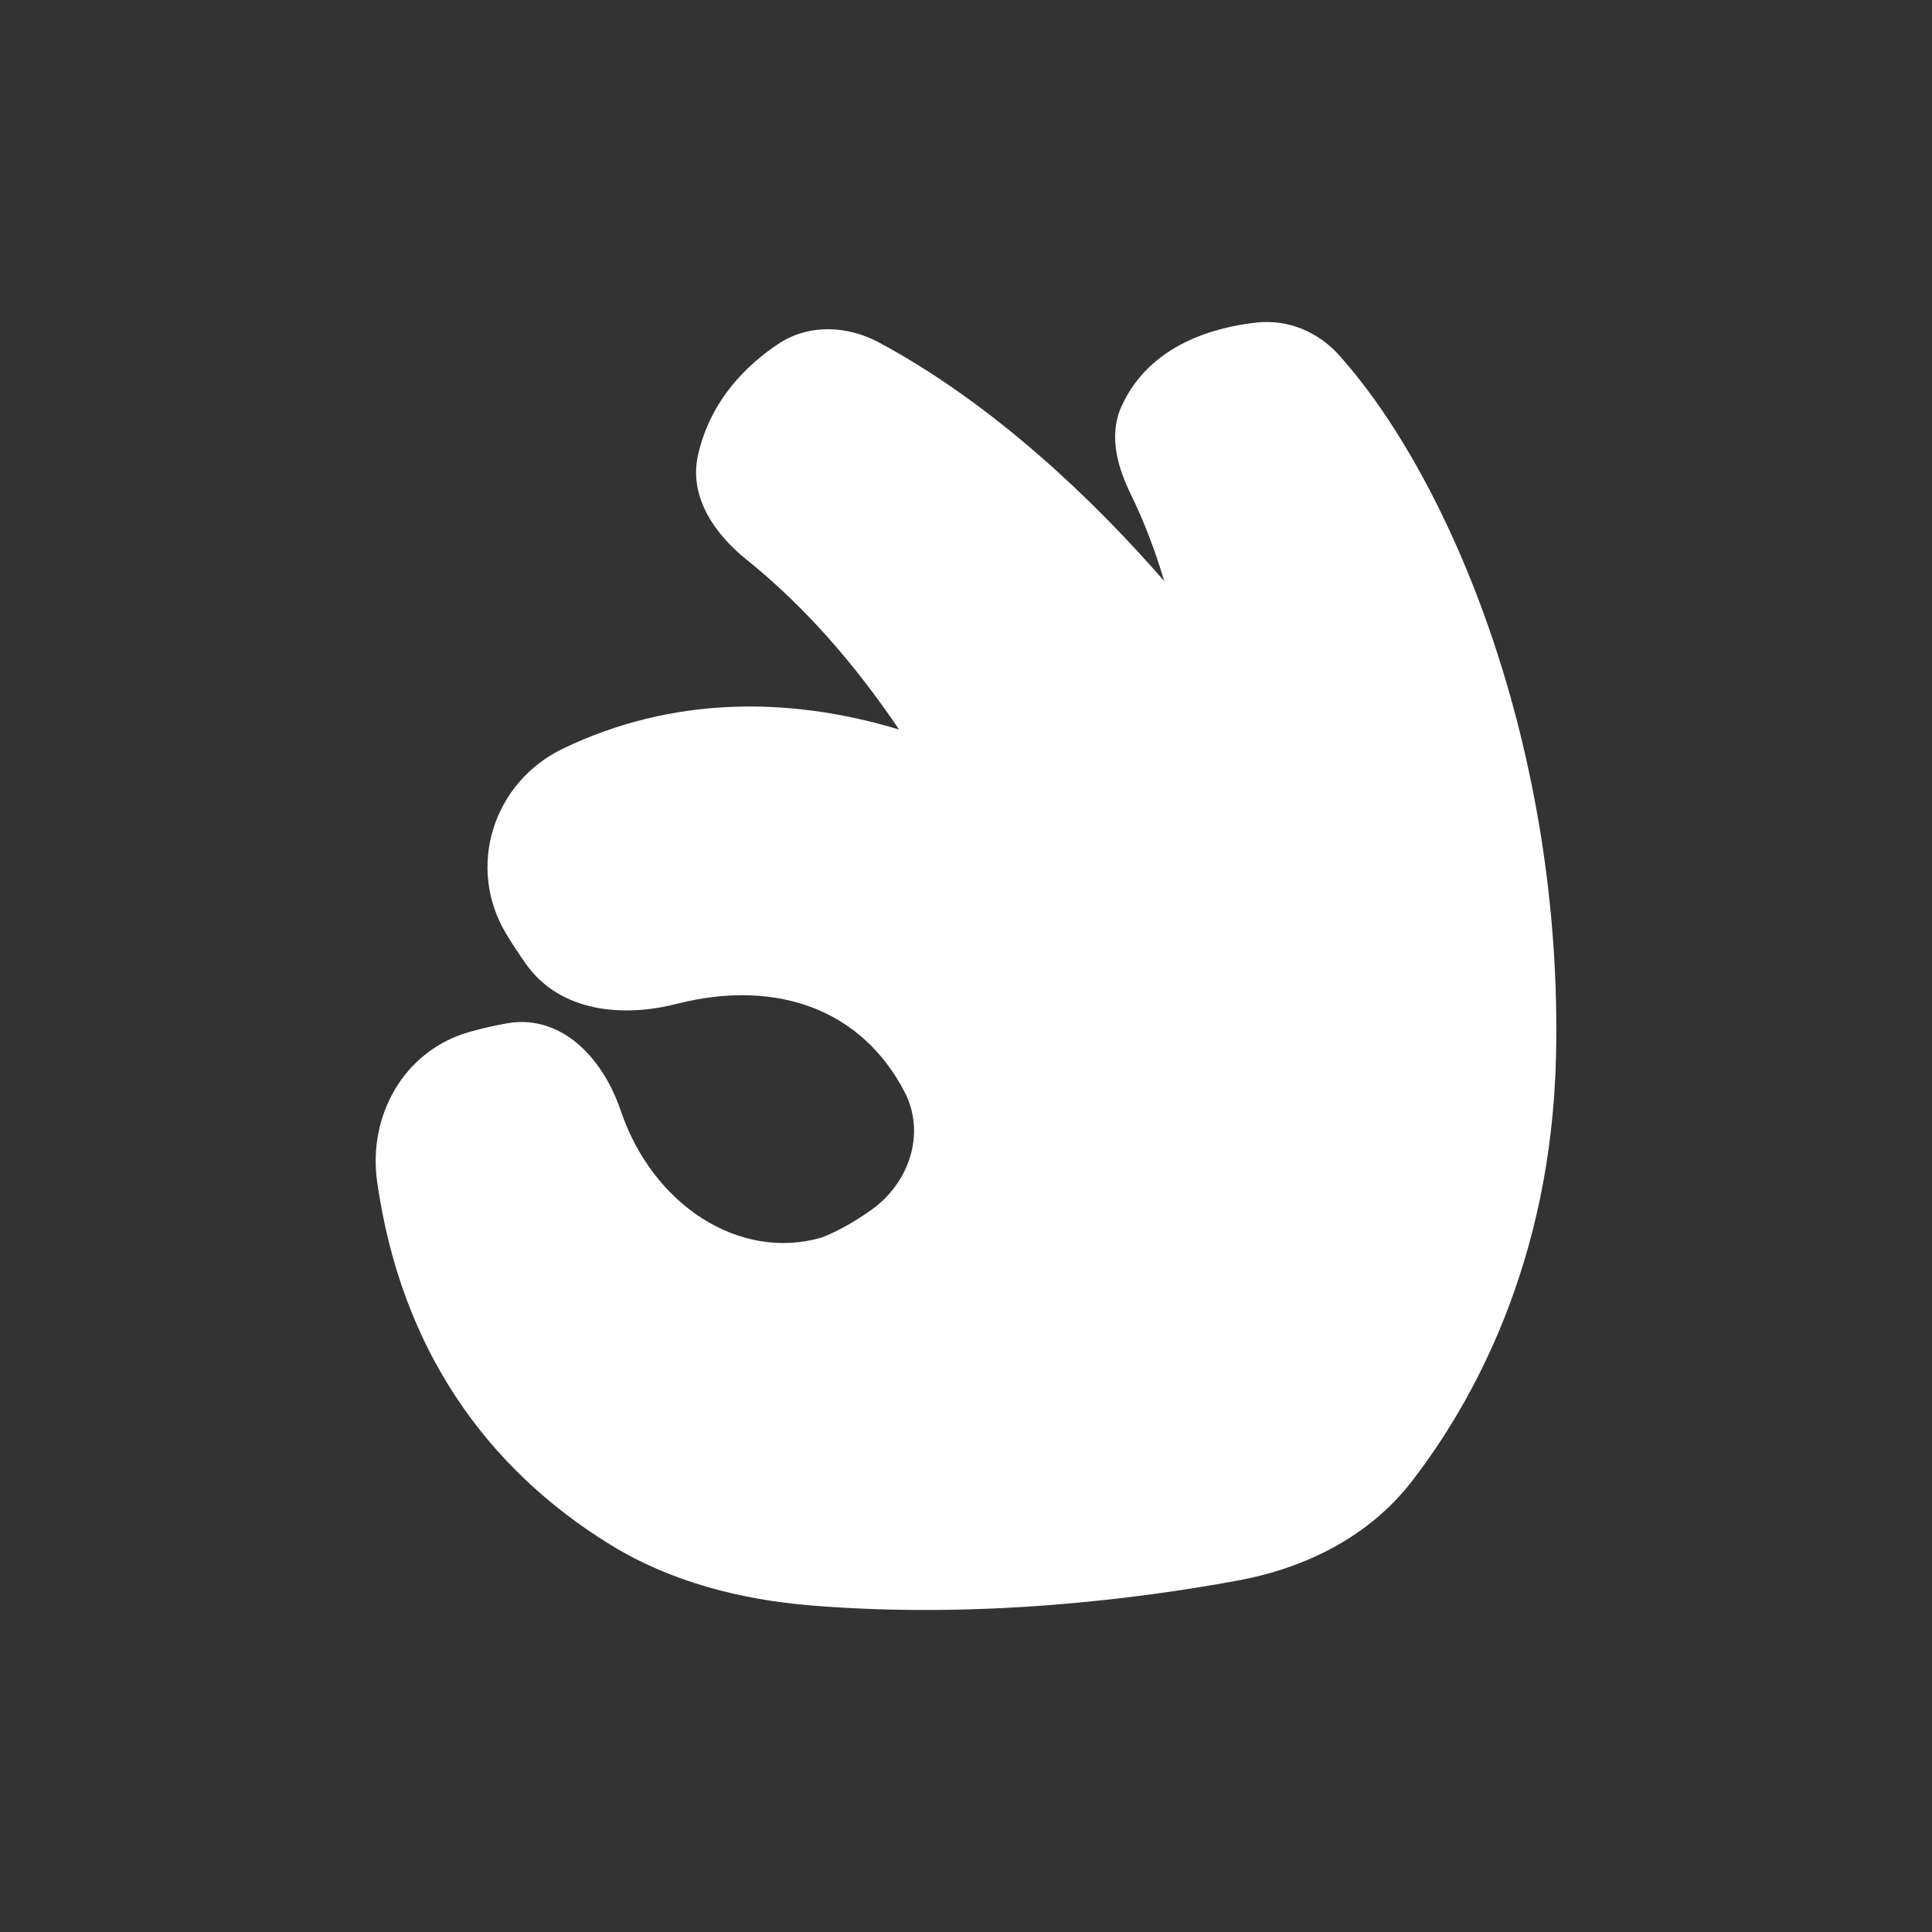<?xml version="1.0" encoding="UTF-8"?> <svg xmlns="http://www.w3.org/2000/svg" width="36" height="36" viewBox="0 0 36 36" fill="none"><rect x="0" y="0" width="36" height="36" fill="#333333" stroke="none"/><path d="M24.948 6.614C24.567 6.189 24.007 5.946 23.416 6.01C22.652 6.094 21.424 6.41 20.899 7.569C20.637 8.147 20.853 8.764 21.076 9.221C21.311 9.701 21.52 10.243 21.694 10.828C20.396 9.336 18.531 7.538 16.378 6.381C15.806 6.074 15.084 6.022 14.503 6.408C13.941 6.781 13.238 7.439 13.006 8.483C12.825 9.296 13.367 9.993 13.915 10.431C14.991 11.295 15.938 12.385 16.752 13.593C14.668 12.965 12.507 12.983 10.497 13.946C9.183 14.575 8.684 16.162 9.434 17.404C9.555 17.604 9.678 17.789 9.798 17.959C10.447 18.878 11.638 18.954 12.606 18.706C13.586 18.457 14.46 18.504 15.179 18.79C15.895 19.076 16.476 19.607 16.861 20.358C17.245 21.104 16.959 22.032 16.234 22.546C15.944 22.751 15.627 22.938 15.31 23.06C13.782 23.504 12.162 22.46 11.565 20.692C11.415 20.247 11.161 19.805 10.811 19.489C10.456 19.17 9.992 18.973 9.452 19.067C9.203 19.111 8.967 19.166 8.749 19.228C7.511 19.58 6.856 20.803 7.027 22.016C7.469 25.148 9.078 27.367 11.364 28.778C12.499 29.479 13.814 29.81 15.121 29.916C18.278 30.173 21.249 29.786 23.065 29.451C24.319 29.22 25.506 28.637 26.302 27.609C27.434 26.148 28.908 23.518 28.994 19.68C29.123 13.977 27.043 8.949 24.948 6.614Z" fill="white"></path></svg> 